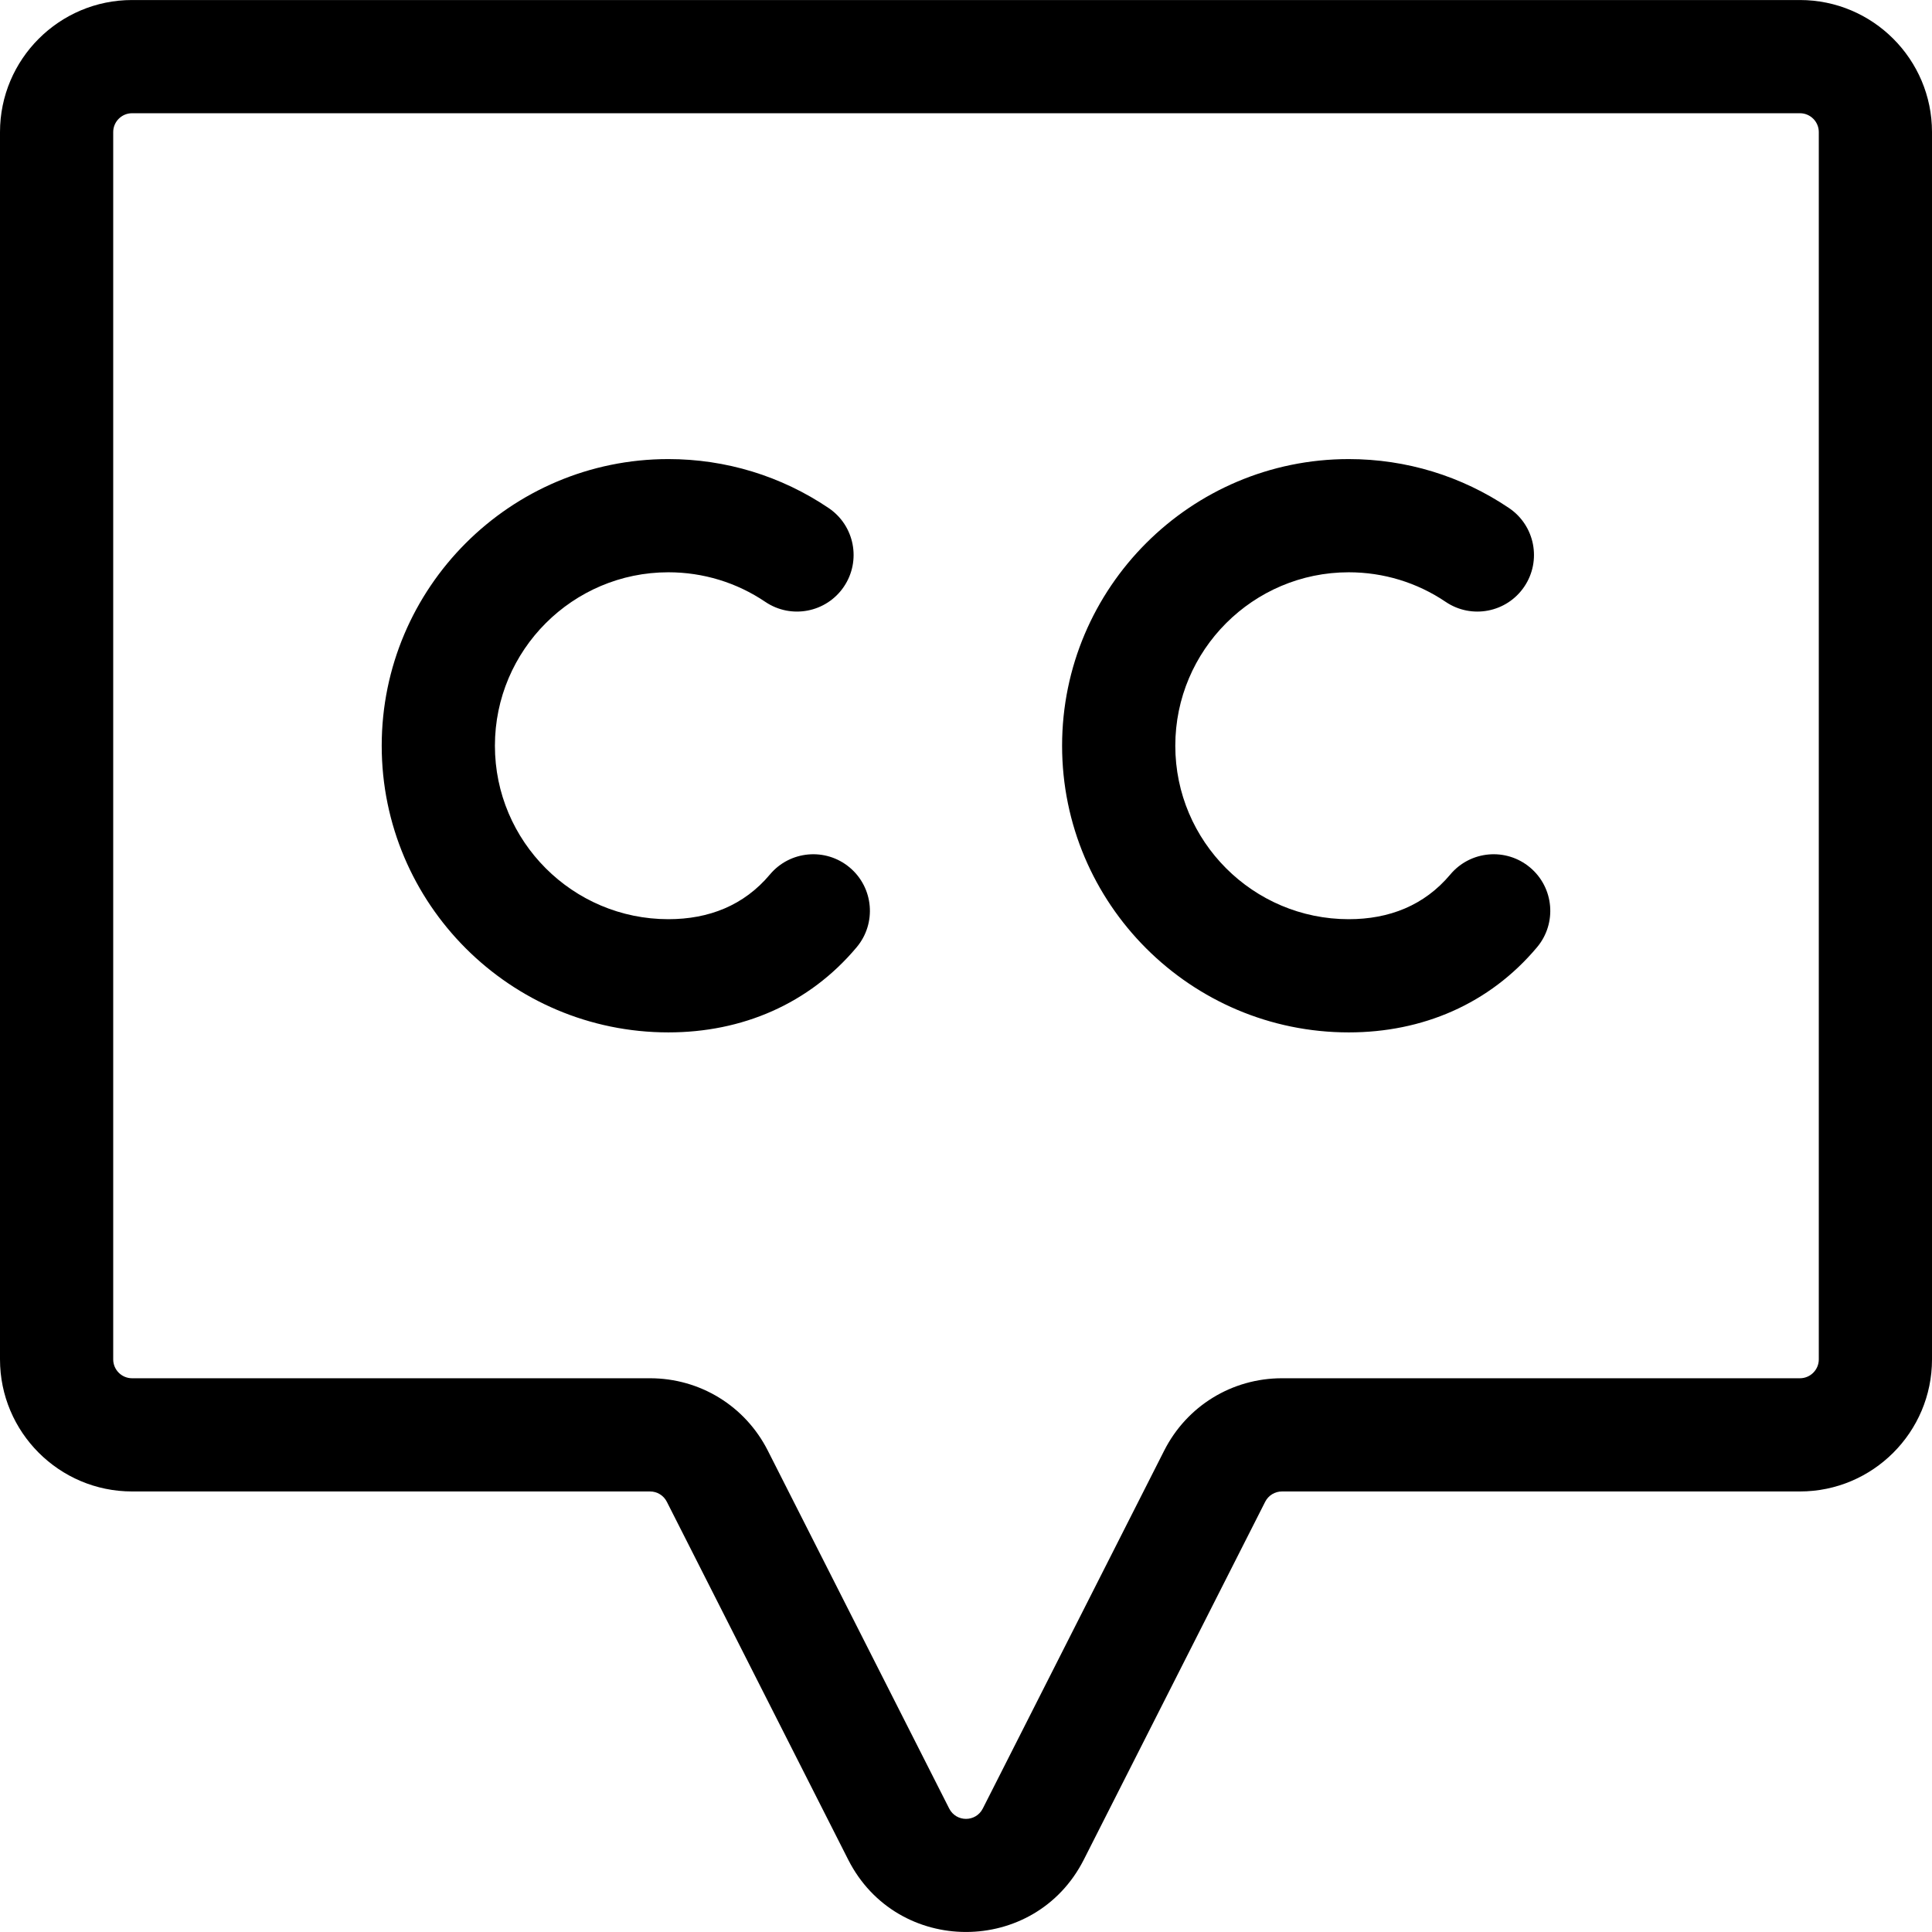 <svg id="Capa_1" enable-background="new 0 0 512 512" height="512" viewBox="0 0 512 512" width="512" xmlns="http://www.w3.org/2000/svg"><g><path d="m477 .007h-442c-19.299 0-35 15.701-35 35v325.244c0 19.299 15.701 35 35 35h137.26c1.895 0 3.604 1.049 4.46 2.74l48.061 94.837c12.949 25.552 49.49 25.553 62.439 0l48.062-94.838c.855-1.69 2.564-2.739 4.459-2.739h137.259c19.299 0 35-15.701 35-35v-325.244c0-19.299-15.701-35-35-35zm5 360.244c0 2.757-2.243 5-5 5h-137.26c-13.263 0-25.226 7.349-31.22 19.179l-48.061 94.837c-1.861 3.673-7.059 3.672-8.92 0l-48.06-94.836c-5.995-11.831-17.958-19.18-31.221-19.18h-137.258c-2.757 0-5-2.243-5-5v-325.244c0-2.757 2.243-5 5-5h442c2.757 0 5 2.243 5 5z"/><path d="m225.171 229.891c-6.349-5.323-15.81-4.491-21.132 1.856-6.883 8.207-16.205 11.848-26.914 11.848-25.347 0-45.968-20.621-45.968-45.967s20.621-45.967 45.968-45.967c9.213 0 18.097 2.711 25.689 7.841 6.865 4.639 16.19 2.832 20.827-4.032 4.638-6.864 2.832-16.189-4.032-20.826-12.572-8.494-27.263-12.983-42.484-12.983-41.889 0-75.968 34.079-75.968 75.967s34.079 75.967 75.968 75.967c19.509 0 37.269-7.506 49.902-22.573 5.323-6.346 4.492-15.808-1.856-21.131z"/><path d="m405.484 229.894c-6.348-5.325-15.809-4.497-21.133 1.85-6.911 8.241-16.251 11.852-26.918 11.852-25.347 0-45.967-20.621-45.967-45.967s20.62-45.967 45.967-45.967c9.213 0 18.097 2.711 25.689 7.841 6.865 4.639 16.19 2.832 20.827-4.032 4.638-6.864 2.832-16.189-4.032-20.826-12.572-8.494-27.263-12.983-42.484-12.983-41.889 0-75.967 34.079-75.967 75.967s34.078 75.967 75.967 75.967c19.511 0 37.262-7.505 49.9-22.569 5.325-6.346 4.497-15.807-1.849-21.133z"/></g></svg>